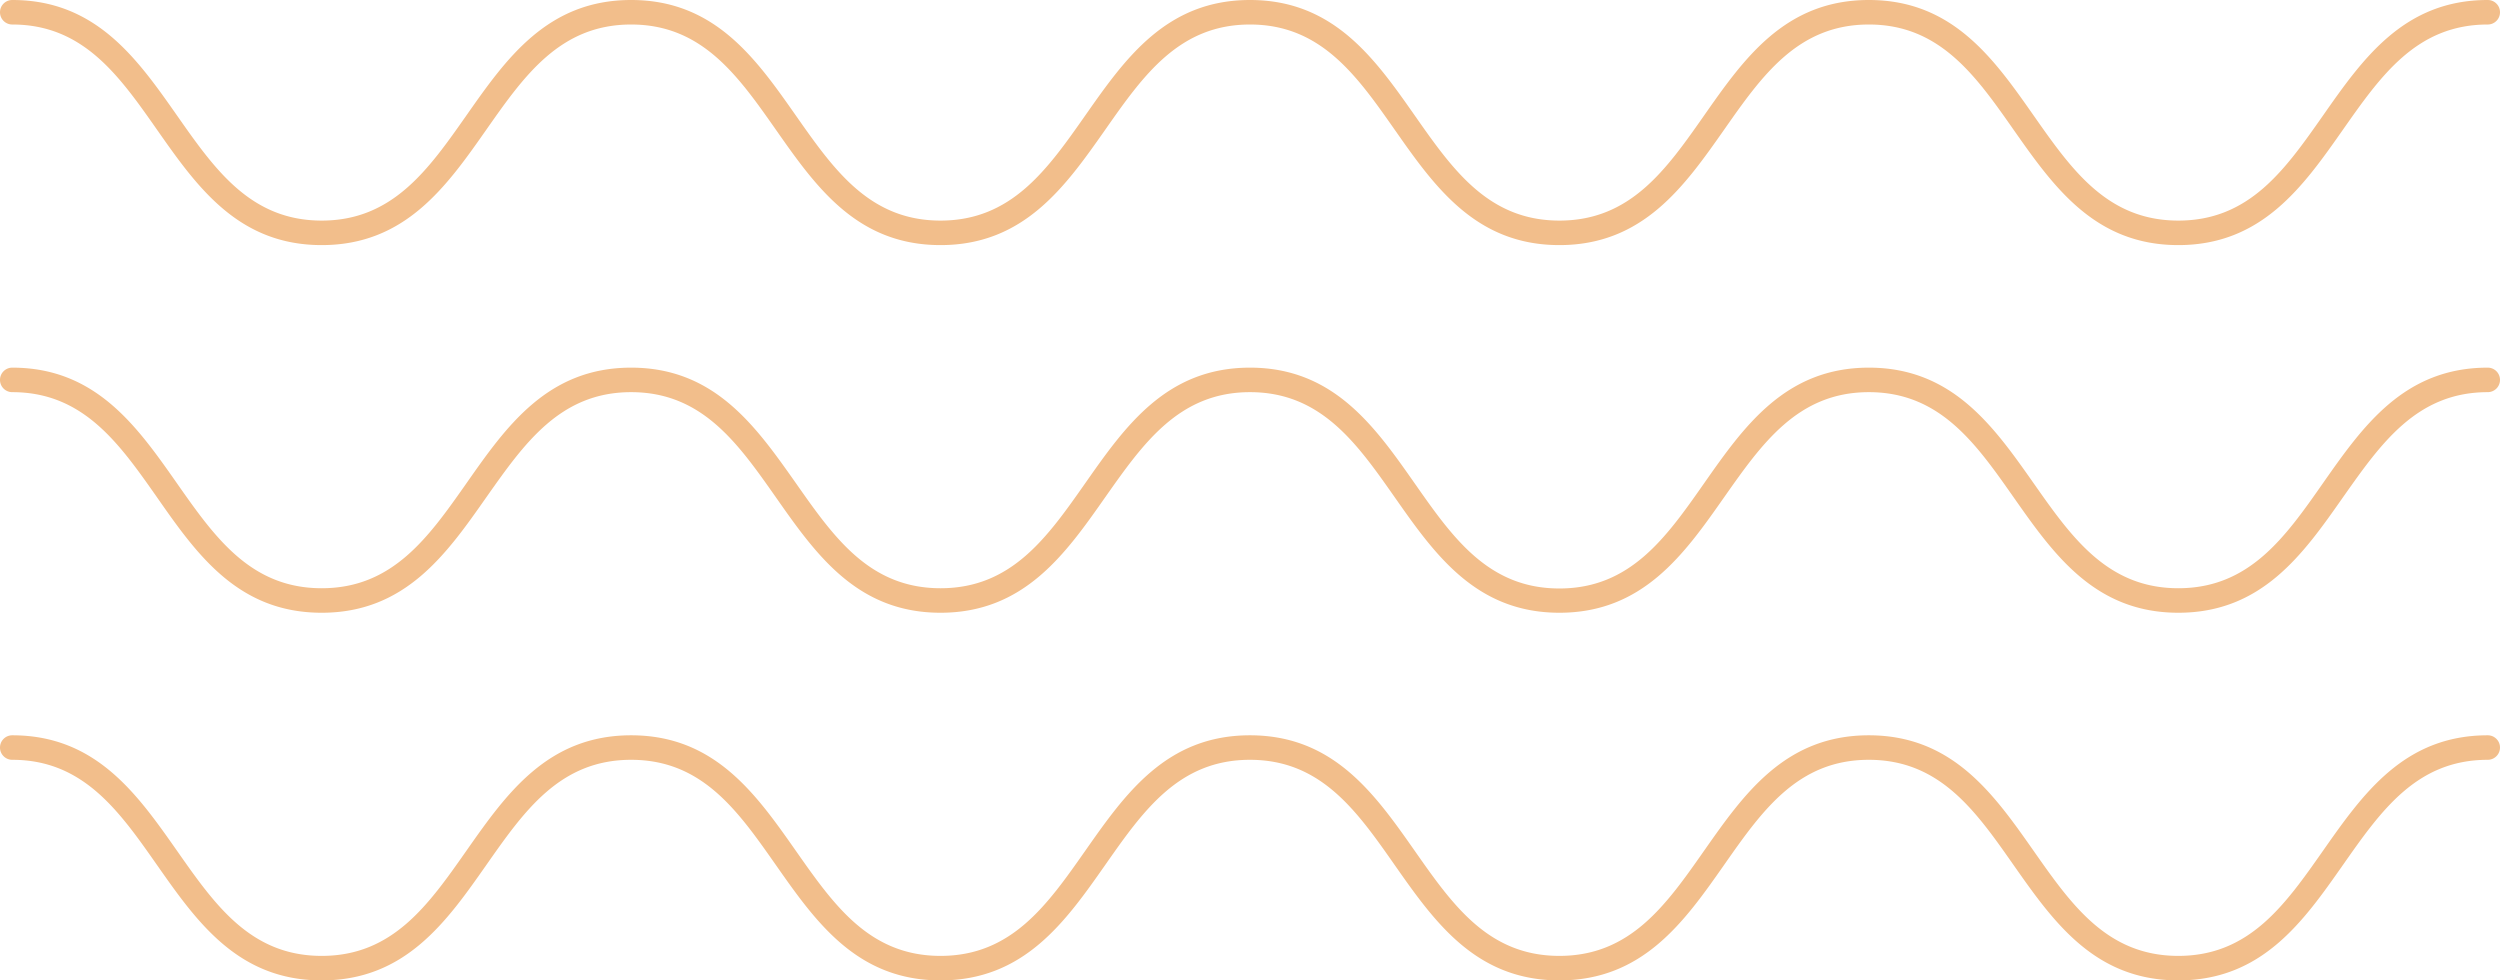 <?xml version="1.0" encoding="UTF-8" standalone="no"?><svg xmlns="http://www.w3.org/2000/svg" xmlns:xlink="http://www.w3.org/1999/xlink" data-name="Layer 1" fill="#f2be8b" height="160" preserveAspectRatio="xMidYMid meet" version="1" viewBox="0.0 0.0 408.0 160.0" width="408" zoomAndPan="magnify"><g id="change1_1"><path d="M0,2A2,2,0,0,1,2,0C15.66,0,22.39,9.58,28.89,18.85,35.07,27.67,40.91,36,52.5,36s17.42-8.33,23.61-17.15C82.61,9.58,89.33,0,103,0s20.38,9.58,26.88,18.85c6.19,8.82,12,17.15,23.61,17.15s17.43-8.33,23.62-17.15C183.61,9.58,190.33,0,204,0s20.39,9.58,26.89,18.85c6.18,8.82,12,17.15,23.61,17.15s17.43-8.33,23.61-17.15C284.6,9.58,291.32,0,305,0s20.39,9.58,26.89,18.85c6.19,8.82,12,17.15,23.62,17.15s17.42-8.33,23.61-17.15C385.61,9.58,392.33,0,406,0a2,2,0,0,1,0,4c-11.59,0-17.43,8.33-23.62,17.15C375.88,30.42,369.16,40,355.5,40s-20.39-9.58-26.9-18.85C322.42,12.33,316.58,4,305,4s-17.43,8.33-23.61,17.15C274.88,30.42,268.16,40,254.49,40S234.1,30.42,227.6,21.15C221.42,12.33,215.58,4,204,4s-17.43,8.33-23.61,17.15C173.88,30.42,167.16,40,153.49,40s-20.38-9.58-26.88-18.85C120.42,12.33,114.58,4,103,4S85.57,12.33,79.38,21.15C72.88,30.42,66.16,40,52.5,40S32.11,30.42,25.61,21.15C19.43,12.33,13.58,4,2,4A2,2,0,0,1,0,2ZM406,60c-13.67,0-20.39,9.58-26.89,18.85C372.92,87.71,367.08,96,355.5,96s-17.43-8.33-23.62-17.15C325.38,69.62,318.66,60,305,60S284.6,69.62,278.1,78.89c-6.18,8.82-12,17.15-23.61,17.15s-17.43-8.33-23.61-17.15C224.38,69.62,217.66,60,204,60s-20.38,9.58-26.88,18.85c-6.19,8.82-12,17.15-23.62,17.15s-17.42-8.33-23.61-17.15C123.38,69.62,116.66,60,103,60S82.61,69.62,76.11,78.89C69.92,87.71,64.08,96,52.5,96S35.07,87.71,28.89,78.89C22.39,69.62,15.66,60,2,60a2,2,0,0,0,0,4c11.58,0,17.43,8.33,23.61,17.14C32.11,90.45,38.83,100,52.5,100s20.38-9.59,26.88-18.86C85.57,72.37,91.41,64,103,64s17.42,8.33,23.61,17.14c6.5,9.27,13.22,18.86,26.88,18.86s20.39-9.59,26.89-18.86C186.56,72.37,192.41,64,204,64s17.43,8.33,23.61,17.14c6.5,9.27,13.23,18.86,26.89,18.86s20.39-9.59,26.89-18.86C287.56,72.37,293.41,64,305,64s17.43,8.33,23.61,17.14c6.51,9.27,13.23,18.86,26.9,18.86s20.38-9.59,26.88-18.86C388.57,72.37,394.41,64,406,64a2,2,0,0,0,0-4Zm0,60c-13.67,0-20.39,9.59-26.89,18.85-6.19,8.82-12,17.15-23.61,17.15s-17.43-8.33-23.62-17.15c-6.5-9.26-13.22-18.85-26.89-18.85s-20.39,9.59-26.89,18.85c-6.18,8.82-12,17.15-23.61,17.15s-17.43-8.33-23.61-17.15c-6.5-9.26-13.22-18.85-26.89-18.85s-20.38,9.59-26.88,18.85c-6.19,8.82-12,17.15-23.62,17.15s-17.42-8.33-23.61-17.15c-6.5-9.26-13.22-18.85-26.88-18.85s-20.39,9.59-26.89,18.85c-6.19,8.82-12,17.15-23.61,17.15s-17.43-8.33-23.61-17.15c-6.5-9.26-13.23-18.85-26.89-18.85a2,2,0,0,0,0,4c11.58,0,17.43,8.33,23.61,17.15,6.5,9.27,13.22,18.85,26.89,18.85s20.38-9.58,26.88-18.85c6.19-8.82,12-17.15,23.62-17.15s17.42,8.33,23.61,17.15c6.5,9.27,13.22,18.85,26.88,18.85s20.39-9.58,26.89-18.85c6.18-8.82,12-17.15,23.61-17.15s17.43,8.33,23.61,17.15c6.5,9.27,13.23,18.85,26.89,18.85s20.39-9.58,26.89-18.85c6.18-8.82,12-17.15,23.61-17.15s17.43,8.33,23.61,17.15c6.51,9.27,13.23,18.85,26.9,18.85s20.38-9.58,26.88-18.85c6.19-8.82,12-17.15,23.62-17.15a2,2,0,0,0,0-4Z" fill="inherit"/></g></svg>